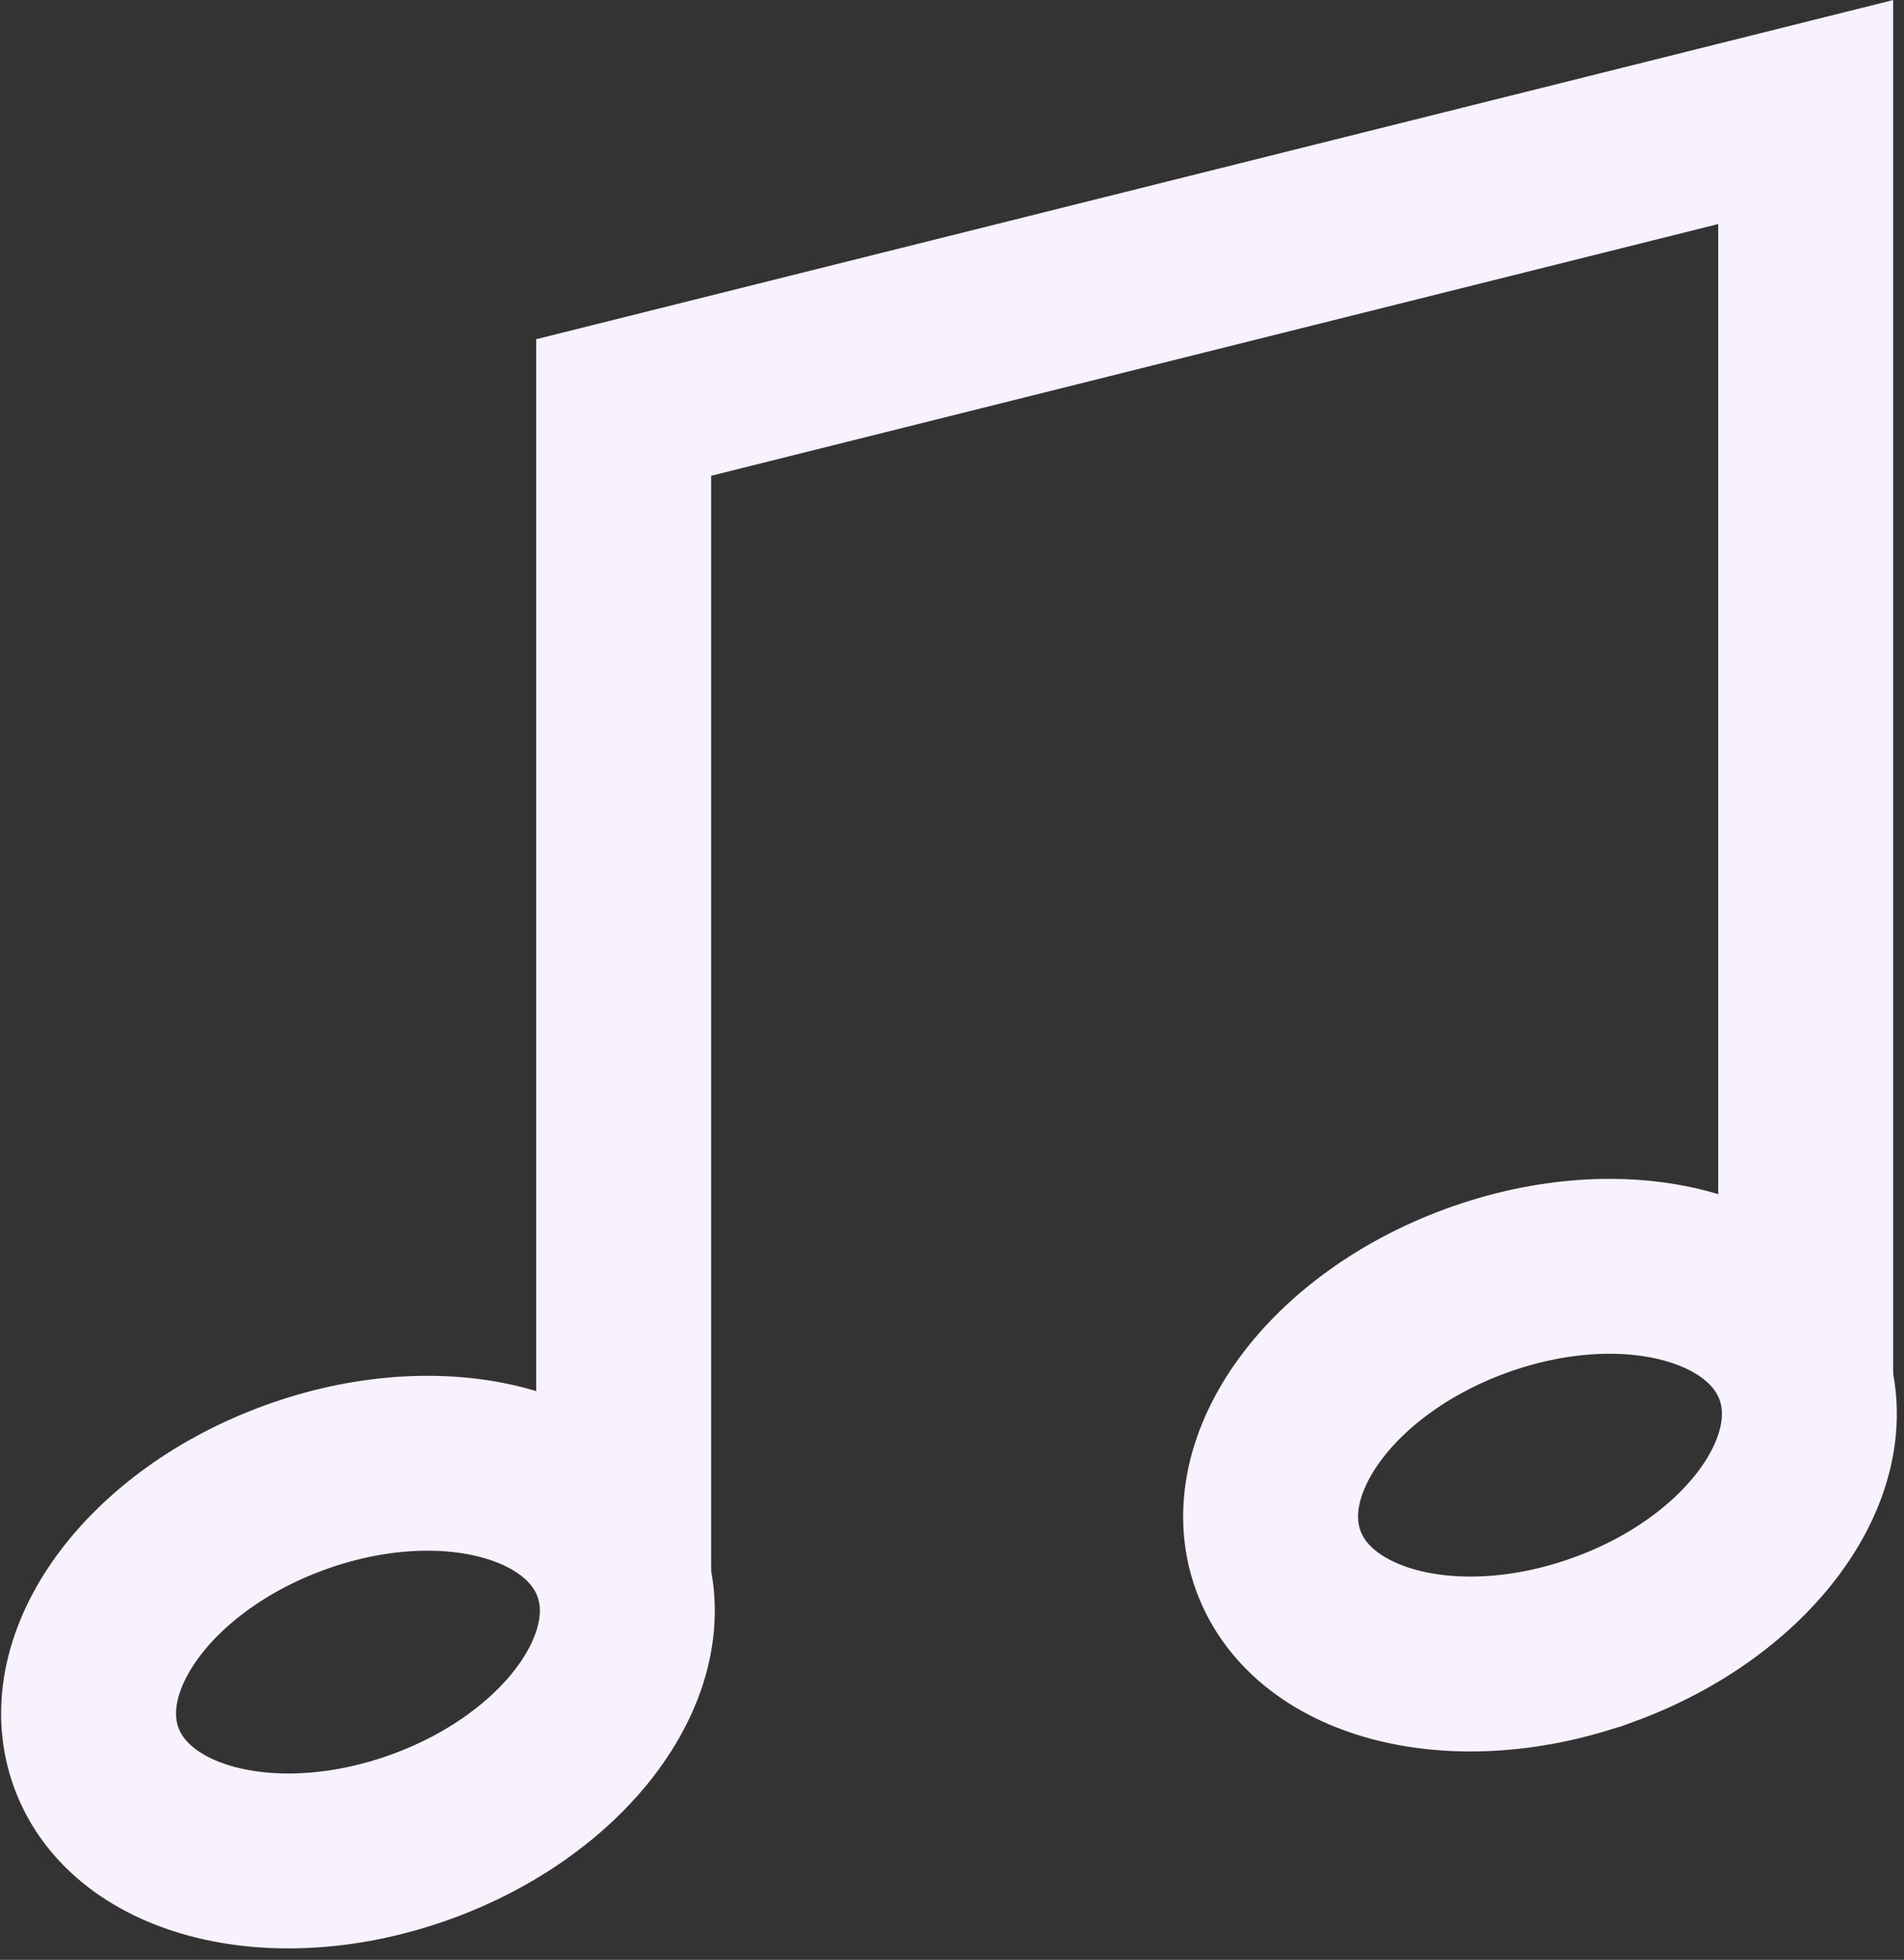 <?xml version="1.0" encoding="UTF-8"?> <svg xmlns="http://www.w3.org/2000/svg" width="16.327" height="16.809" viewBox="0 0 16.327 16.809"><rect x="0" y="0" width="16.327" height="16.809" fill="#333333" stroke="none"/><g id="Group_11209" data-name="Group 11209" transform="translate(-1.808 -2.039)"><path id="Path_11" data-name="Path 11" d="M8,15.671V5.534L18.136,3V13.981" transform="translate(-0.844 0)" fill="none" stroke="#f8f2ff" stroke-width="1.5"></path><path id="Path_12" data-name="Path 12" d="M5.422,19.611c-1.24.451-2.489.147-2.789-.679s.46-1.862,1.7-2.314,2.489-.147,2.789.679S6.662,19.16,5.422,19.611Zm10.136-1.689c-1.24.451-2.489.147-2.789-.679s.46-1.862,1.7-2.314,2.489-.147,2.789.679S16.8,17.471,15.559,17.922Z" transform="translate(0 -1.82)" fill="none" stroke="#f8f2ff" stroke-width="1.5"></path></g></svg> 